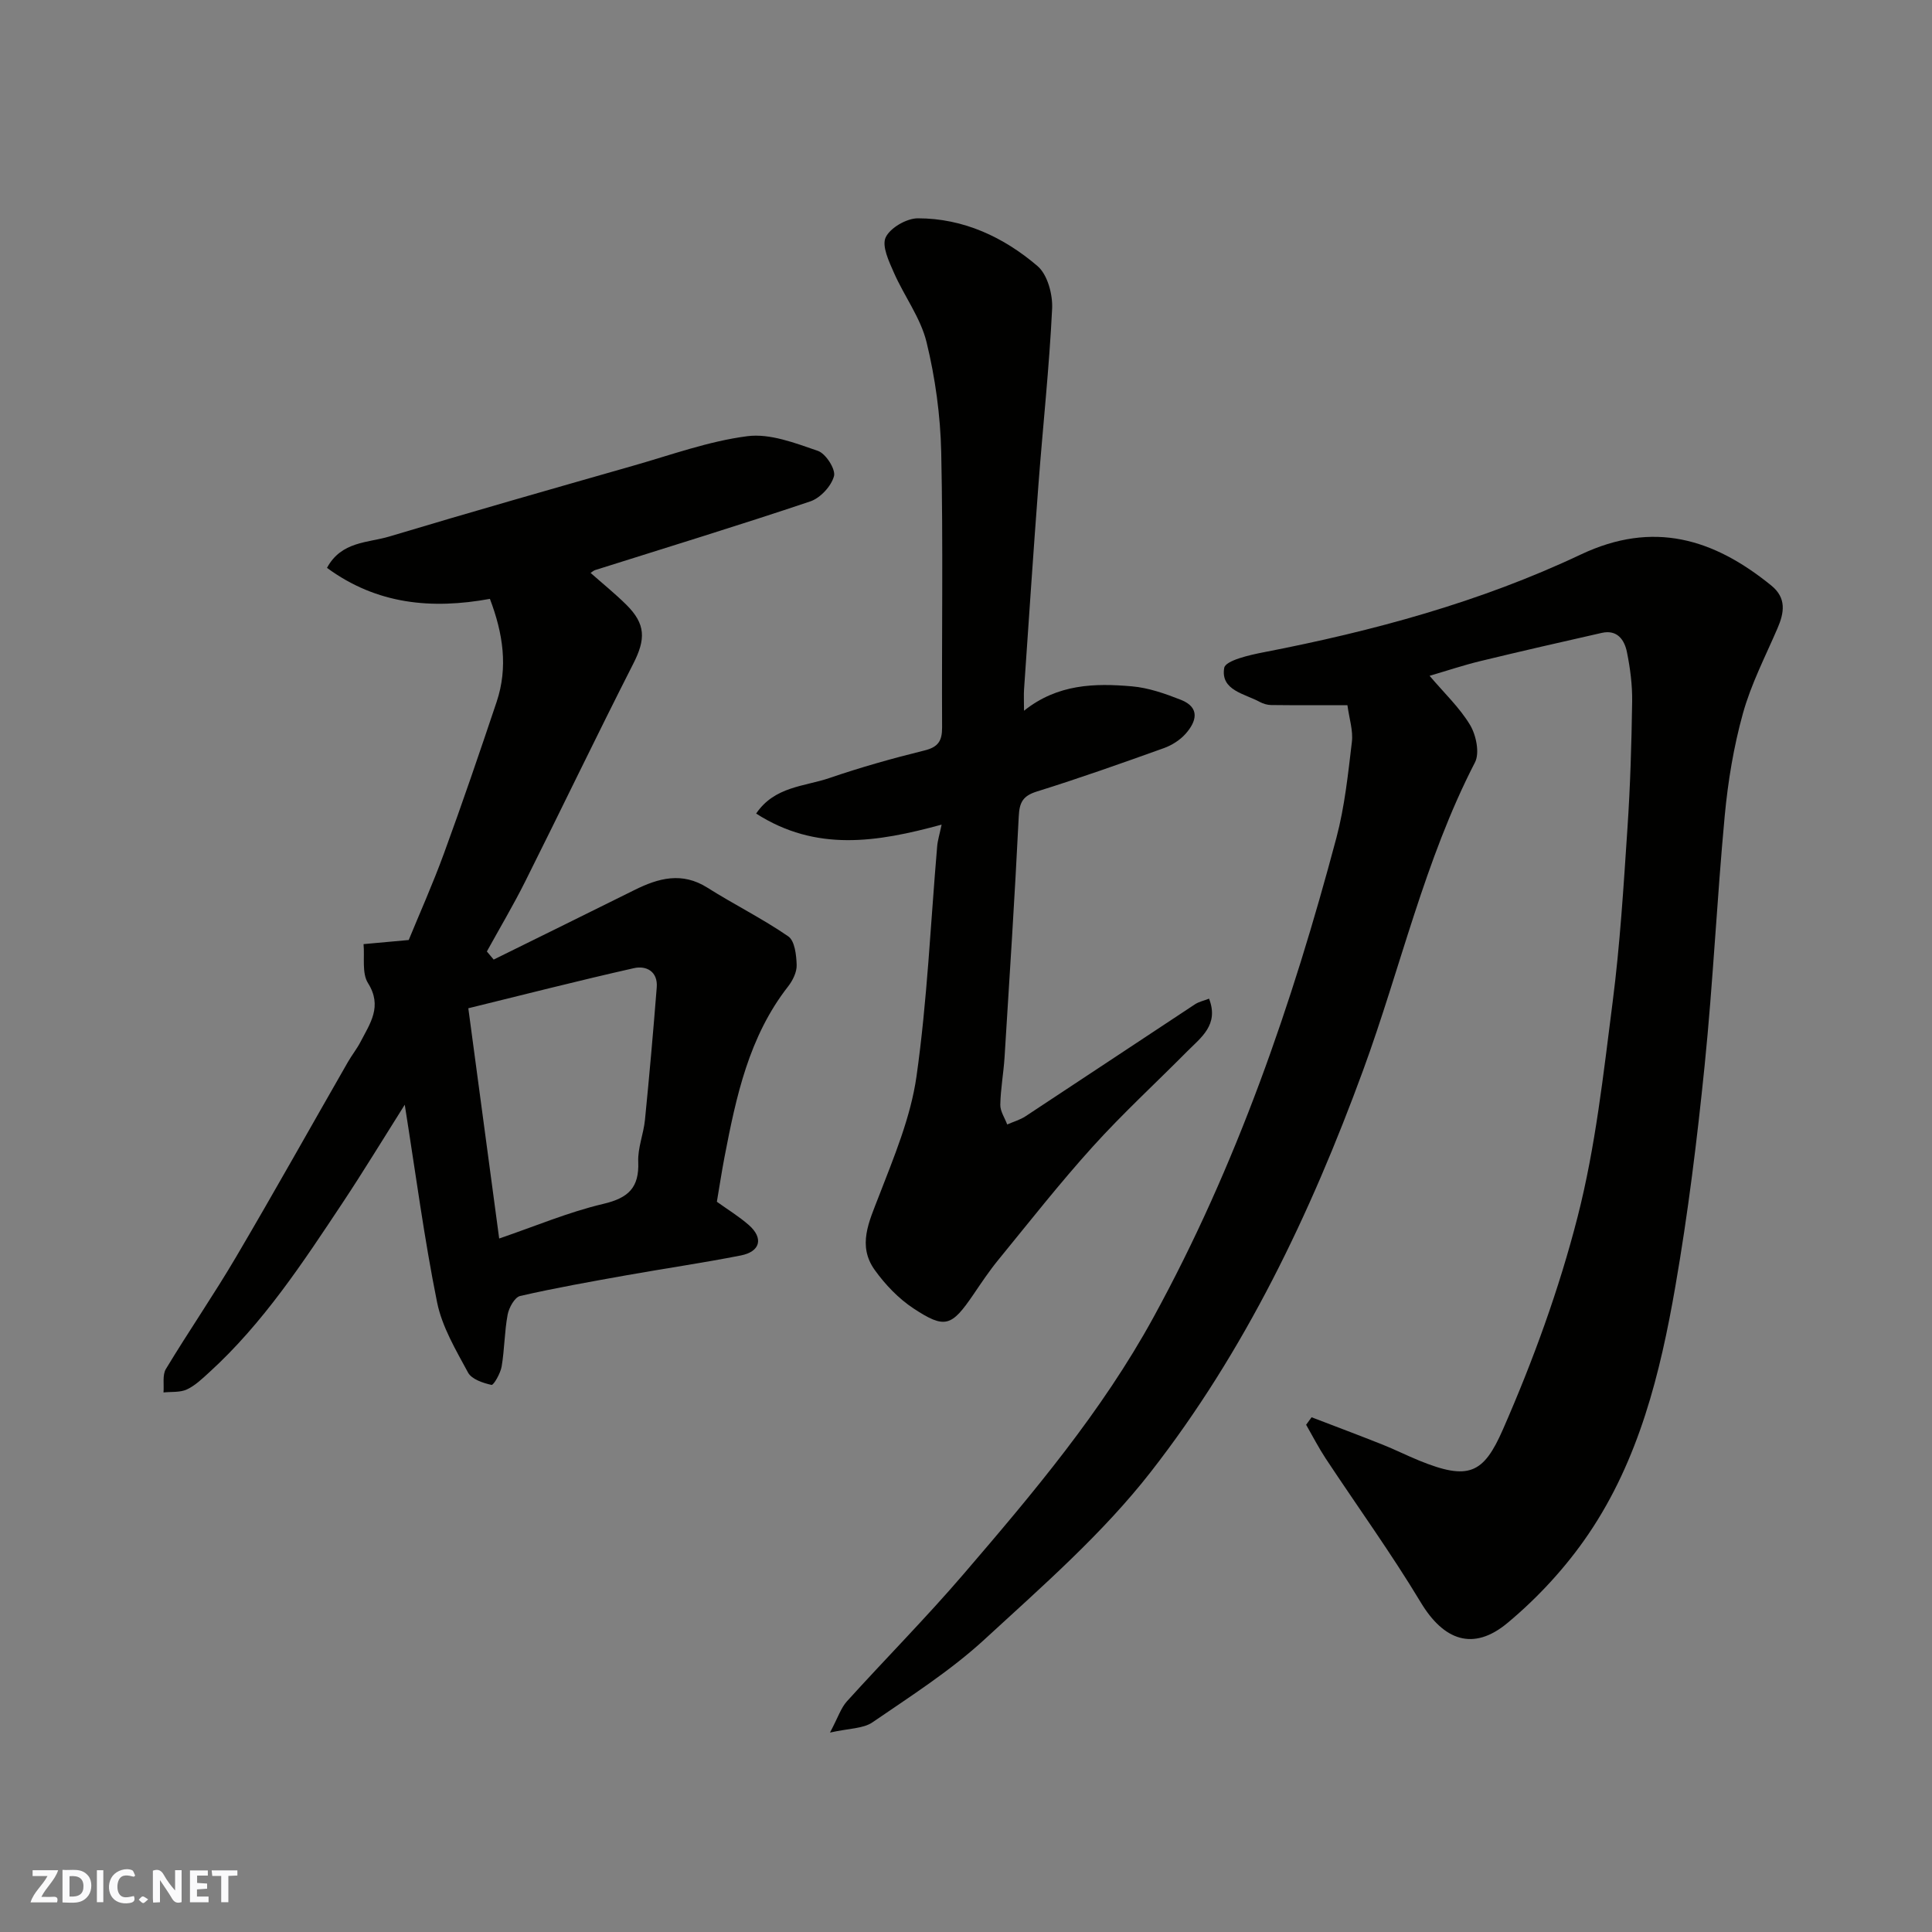 <svg enable-background="new 0 0 400 400" viewBox="0 0 400 400" xmlns="http://www.w3.org/2000/svg"><rect x="0" y="0" width="400" height="400" fill="#808080" stroke="none"/><g fill="#fafafb"><path d="m37.59 393.81c-.92.31-1.52.05-2-.78-.7-1.2-1.52-2.34-2.47-3.78v4.59c-.55.03-.95.05-1.41.07-.03-.37-.06-.64-.06-.91 0-1.91 0-3.81 0-5.7 1.13-.41 1.77-.03 2.29.91.62 1.11 1.38 2.14 2.31 3.19v-4.2h1.35v6.61z"/><path d="m12.94 393.88v-6.75c1.9.19 3.93-.54 5.37 1.29.8 1.01.78 2.88.03 3.97-1.37 1.97-3.4 1.51-5.4 1.49m1.45-1.22c2.04.12 2.92-.58 2.89-2.21-.03-1.51-.98-2.19-2.89-2z"/><path d="m11.81 393.87h-5.49c.68-2.18 2.47-3.48 3.51-5.45h-3.08v-1.21h5.29c-.71 2.13-2.44 3.48-3.47 5.51.86 0 1.63.04 2.39-.01.79-.05 1.14.21.85 1.16"/><path d="m39.33 393.86v-6.61h3.7v1.07h-2.22v1.52c.68.04 1.34.09 2.07.13v1.07c-.72.05-1.38.09-2.1.14v1.48h2.4v1.19h-3.85z"/><path d="m27.71 388.56c-1.15-.3-2.46-.61-3.1.64-.37.73-.41 1.93-.06 2.67.63 1.35 1.99.93 3.17.68.35.94-.01 1.32-.93 1.46-1.62.25-3.05-.27-3.76-1.48-.73-1.24-.6-3.03.31-4.17.88-1.11 2.71-1.7 4-1.16.32.13.44.74.65 1.12-.1.08-.19.16-.28.24"/><path d="m49.15 387.24v1.07c-.59.02-1.17.05-1.87.08v5.44h-1.48v-5.44h-1.85c-.05-.4-.08-.73-.13-1.15z"/><path d="m20.06 387.21h1.33v6.62h-1.33z"/><path d="m30.68 393.25c-.49.38-.8.79-1.05.76-.32-.05-.6-.45-.9-.7.26-.24.51-.64.8-.67.29-.04.62.3 1.15.61"/></g><path d="m278.97 146c-5.76 0-10.78.03-15.8-.03-.78-.01-1.63-.26-2.32-.63-3.18-1.73-8.18-2.41-7.39-7.06.26-1.53 5.23-2.67 8.19-3.24 22.62-4.38 44.8-10.38 65.65-20.24 15.02-7.1 27.51-3.26 39.42 6.42 3.18 2.58 2.71 5.6 1.28 8.89-2.51 5.82-5.47 11.54-7.15 17.61-1.91 6.87-3.09 14.03-3.76 21.14-1.61 17.21-2.42 34.5-4.16 51.7-1.55 15.3-3.43 30.6-6.06 45.74-3.12 18.03-7.54 35.89-17.98 51.29-4.62 6.82-10.43 13.13-16.76 18.41-7.16 5.98-13.27 3.57-17.97-4.23-6.13-10.19-13.12-19.86-19.68-29.79-1.48-2.25-2.72-4.66-4.06-7 .38-.52.75-1.03 1.13-1.55 4.88 1.87 9.78 3.71 14.64 5.64 2.57 1.02 5.05 2.27 7.62 3.32 10.25 4.18 13.33 2.76 17.36-6.45 6.23-14.22 11.62-29 15.46-44.02 3.71-14.5 5.34-29.56 7.25-44.46 1.53-11.9 2.26-23.91 3.06-35.89.59-8.75.85-17.53.98-26.3.05-3.42-.4-6.9-1.08-10.26-.51-2.53-2-4.7-5.2-3.98-8.41 1.9-16.81 3.82-25.18 5.85-3.43.83-6.79 1.96-10.48 3.04 3.07 3.62 6.24 6.6 8.39 10.19 1.25 2.1 2.01 5.78 1.01 7.73-10.47 20.28-15.39 42.54-23.17 63.77-10.9 29.74-24.48 58.17-43.96 83.14-9.95 12.76-22.43 23.65-34.42 34.68-7.05 6.48-15.27 11.73-23.21 17.17-1.92 1.31-4.8 1.22-8.78 2.11 1.68-3.17 2.27-5.1 3.49-6.45 7.99-8.83 16.39-17.3 24.14-26.33 14.39-16.77 28.63-33.62 39.35-53.2 17.19-31.4 28.72-64.88 37.87-99.28 1.71-6.44 2.41-13.18 3.2-19.82.29-2.35-.54-4.81-.92-7.63z" fill="#010100"/><path d="m102.21 198.67c9.72-4.8 19.44-9.57 29.15-14.4 4.98-2.48 9.85-3.81 15.11-.48 5.5 3.48 11.39 6.39 16.74 10.08 1.34.93 1.67 3.87 1.73 5.92.05 1.47-.81 3.21-1.77 4.44-8.13 10.4-10.76 22.82-13.17 35.33-.58 3.03-1.04 6.08-1.58 9.25 2.23 1.61 4.61 3.05 6.66 4.86 3.03 2.7 2.34 5.46-1.7 6.26-7.84 1.54-15.75 2.69-23.61 4.09-7.38 1.32-14.78 2.62-22.08 4.3-1.13.26-2.32 2.42-2.59 3.87-.66 3.53-.64 7.19-1.24 10.73-.24 1.42-1.67 3.91-2.1 3.81-1.76-.39-4.11-1.17-4.86-2.56-2.52-4.67-5.38-9.46-6.41-14.56-2.65-13.11-4.39-26.4-6.69-40.89-4.64 7.35-8.61 13.89-12.83 20.25-8.27 12.45-16.47 24.97-27.63 35.14-1.45 1.32-2.92 2.75-4.65 3.56-1.41.65-3.21.45-4.84.62.14-1.64-.26-3.6.5-4.86 4.72-7.82 9.92-15.36 14.55-23.23 7.86-13.35 15.42-26.88 23.13-40.32.81-1.42 1.85-2.71 2.6-4.15 1.98-3.83 4.6-7.36 1.56-12.19-1.3-2.07-.67-5.35-.92-8.07 2.7-.24 5.4-.49 9.35-.85 2.09-5.11 4.93-11.45 7.31-17.96 3.8-10.38 7.37-20.85 10.89-31.34 2.4-7.16 1.33-14.18-1.39-21.33-12.01 2.19-23.38 1.18-33.73-6.42 2.97-5.52 8.46-5.16 12.9-6.49 16.8-5.05 33.67-9.85 50.54-14.67 7.82-2.23 15.59-5.07 23.58-6.1 4.7-.61 9.91 1.42 14.62 3.04 1.63.56 3.71 3.81 3.33 5.23-.56 2.08-2.83 4.53-4.91 5.23-14.78 4.97-29.71 9.53-44.58 14.23-.25.08-.46.29-.91.57 2.51 2.22 5.05 4.27 7.37 6.56 4.1 4.05 4.06 7.18 1.45 12.29-7.61 14.95-14.86 30.08-22.37 45.08-2.46 4.91-5.27 9.64-7.92 14.45.48.57.94 1.12 1.41 1.68zm1.14 57.75c7.42-2.53 14.34-5.47 21.56-7.17 5.19-1.22 7.45-3.35 7.23-8.72-.12-2.86 1.1-5.75 1.39-8.65.91-9.14 1.72-18.29 2.44-27.45.26-3.29-2.15-4.57-4.74-3.98-11.49 2.59-22.9 5.51-34.27 8.3 2.19 16.43 4.26 31.76 6.39 47.67z" fill="#010100"/><path d="m194.95 170.73c-13.35 3.64-25.95 5.69-38.4-2.29 3.82-5.65 10.02-5.59 15.18-7.36 6.45-2.21 13.04-4.07 19.66-5.7 2.85-.7 3.67-1.98 3.66-4.77-.09-18.99.23-37.99-.18-56.97-.17-7.64-1.23-15.39-3.04-22.81-1.23-5.03-4.62-9.51-6.75-14.36-1.03-2.34-2.55-5.53-1.71-7.32.93-1.98 4.32-3.94 6.64-3.95 9.44-.01 17.77 3.88 24.79 9.88 2.08 1.77 3.18 5.89 3.03 8.85-.59 12.15-1.91 24.26-2.83 36.39-1.07 14.13-2.01 28.26-2.98 42.39-.08 1.16-.01 2.32-.01 4.44 6.96-5.56 14.66-5.72 22.35-5.05 3.44.3 6.88 1.51 10.13 2.79 4.06 1.61 3.22 4.52.96 7.05-1.15 1.29-2.82 2.35-4.45 2.94-8.73 3.13-17.47 6.23-26.32 8.99-2.92.91-3.62 2.26-3.76 5.18-.82 16.64-1.9 33.26-2.94 49.89-.21 3.27-.82 6.53-.88 9.8-.02 1.35.93 2.71 1.43 4.07 1.27-.56 2.66-.95 3.8-1.7 11.71-7.7 23.38-15.48 35.09-23.19.77-.51 1.75-.71 2.9-1.16 2.11 5.44-1.69 8.05-4.58 10.97-6.5 6.56-13.31 12.82-19.49 19.66-6.82 7.54-13.11 15.56-19.55 23.44-1.86 2.27-3.5 4.73-5.15 7.16-4.55 6.67-5.88 7.21-12.43 2.9-3.09-2.04-5.85-4.93-8.02-7.96-3.62-5.06-1.17-10 .82-15.17 3.13-8.12 6.62-16.39 7.83-24.9 2.23-15.76 2.92-31.74 4.28-47.63.1-1.23.49-2.44.92-4.5z" fill="#010100"/></svg>